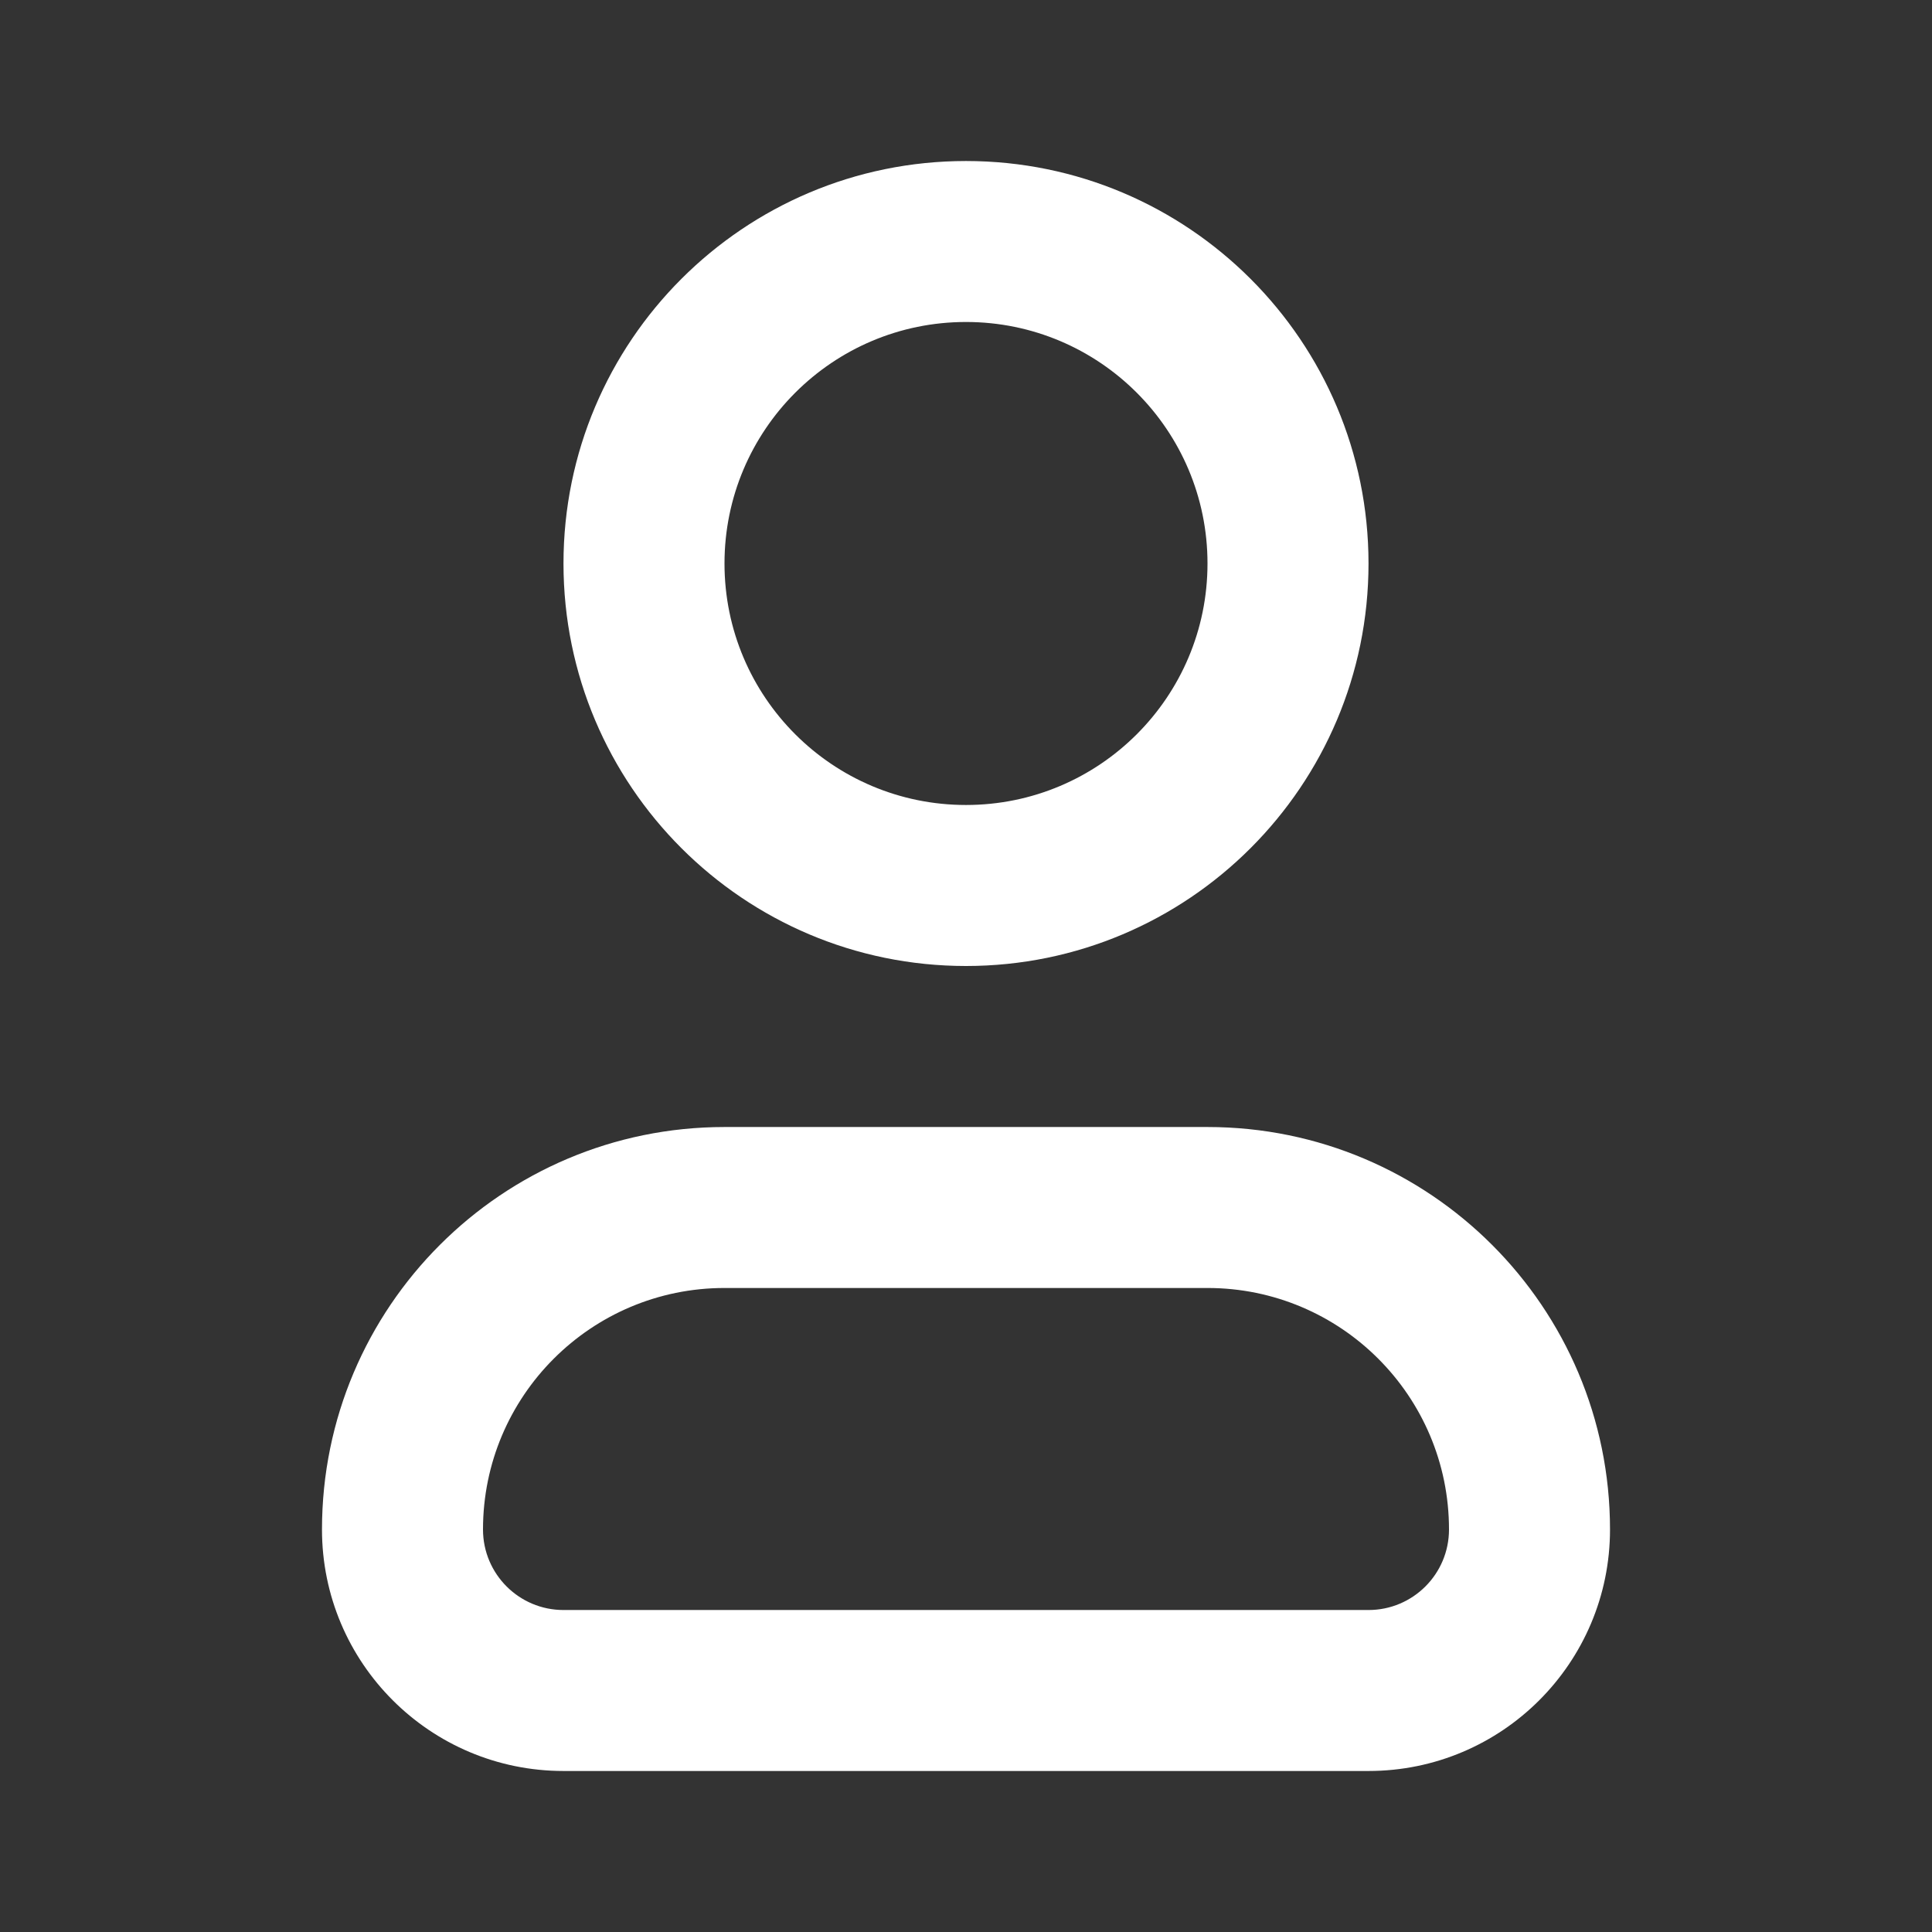 <svg width="44" height="44" viewBox="0 0 44 44" fill="none" xmlns="http://www.w3.org/2000/svg">
<rect x="0" y="0" width="44" height="44" fill="#333333" stroke="none"/>
<path fill-rule="evenodd" clip-rule="evenodd" d="M16.5 29.333C13.462 29.333 11 31.796 11 34.833C11 35.846 11.821 36.667 12.833 36.667H31.167C32.179 36.667 33 35.846 33 34.833C33 31.796 30.538 29.333 27.5 29.333H16.5ZM7.333 34.833C7.333 29.771 11.437 25.667 16.5 25.667H27.5C32.562 25.667 36.667 29.771 36.667 34.833C36.667 37.871 34.204 40.333 31.167 40.333H12.833C9.796 40.333 7.333 37.871 7.333 34.833Z" fill="white"/>
<path fill-rule="evenodd" clip-rule="evenodd" d="M22 7.333C18.962 7.333 16.5 9.796 16.5 12.833C16.5 15.871 18.962 18.333 22 18.333C25.038 18.333 27.5 15.871 27.5 12.833C27.5 9.796 25.038 7.333 22 7.333ZM12.833 12.833C12.833 7.771 16.937 3.667 22 3.667C27.062 3.667 31.167 7.771 31.167 12.833C31.167 17.896 27.062 22 22 22C16.937 22 12.833 17.896 12.833 12.833Z" fill="white"/>
</svg>
